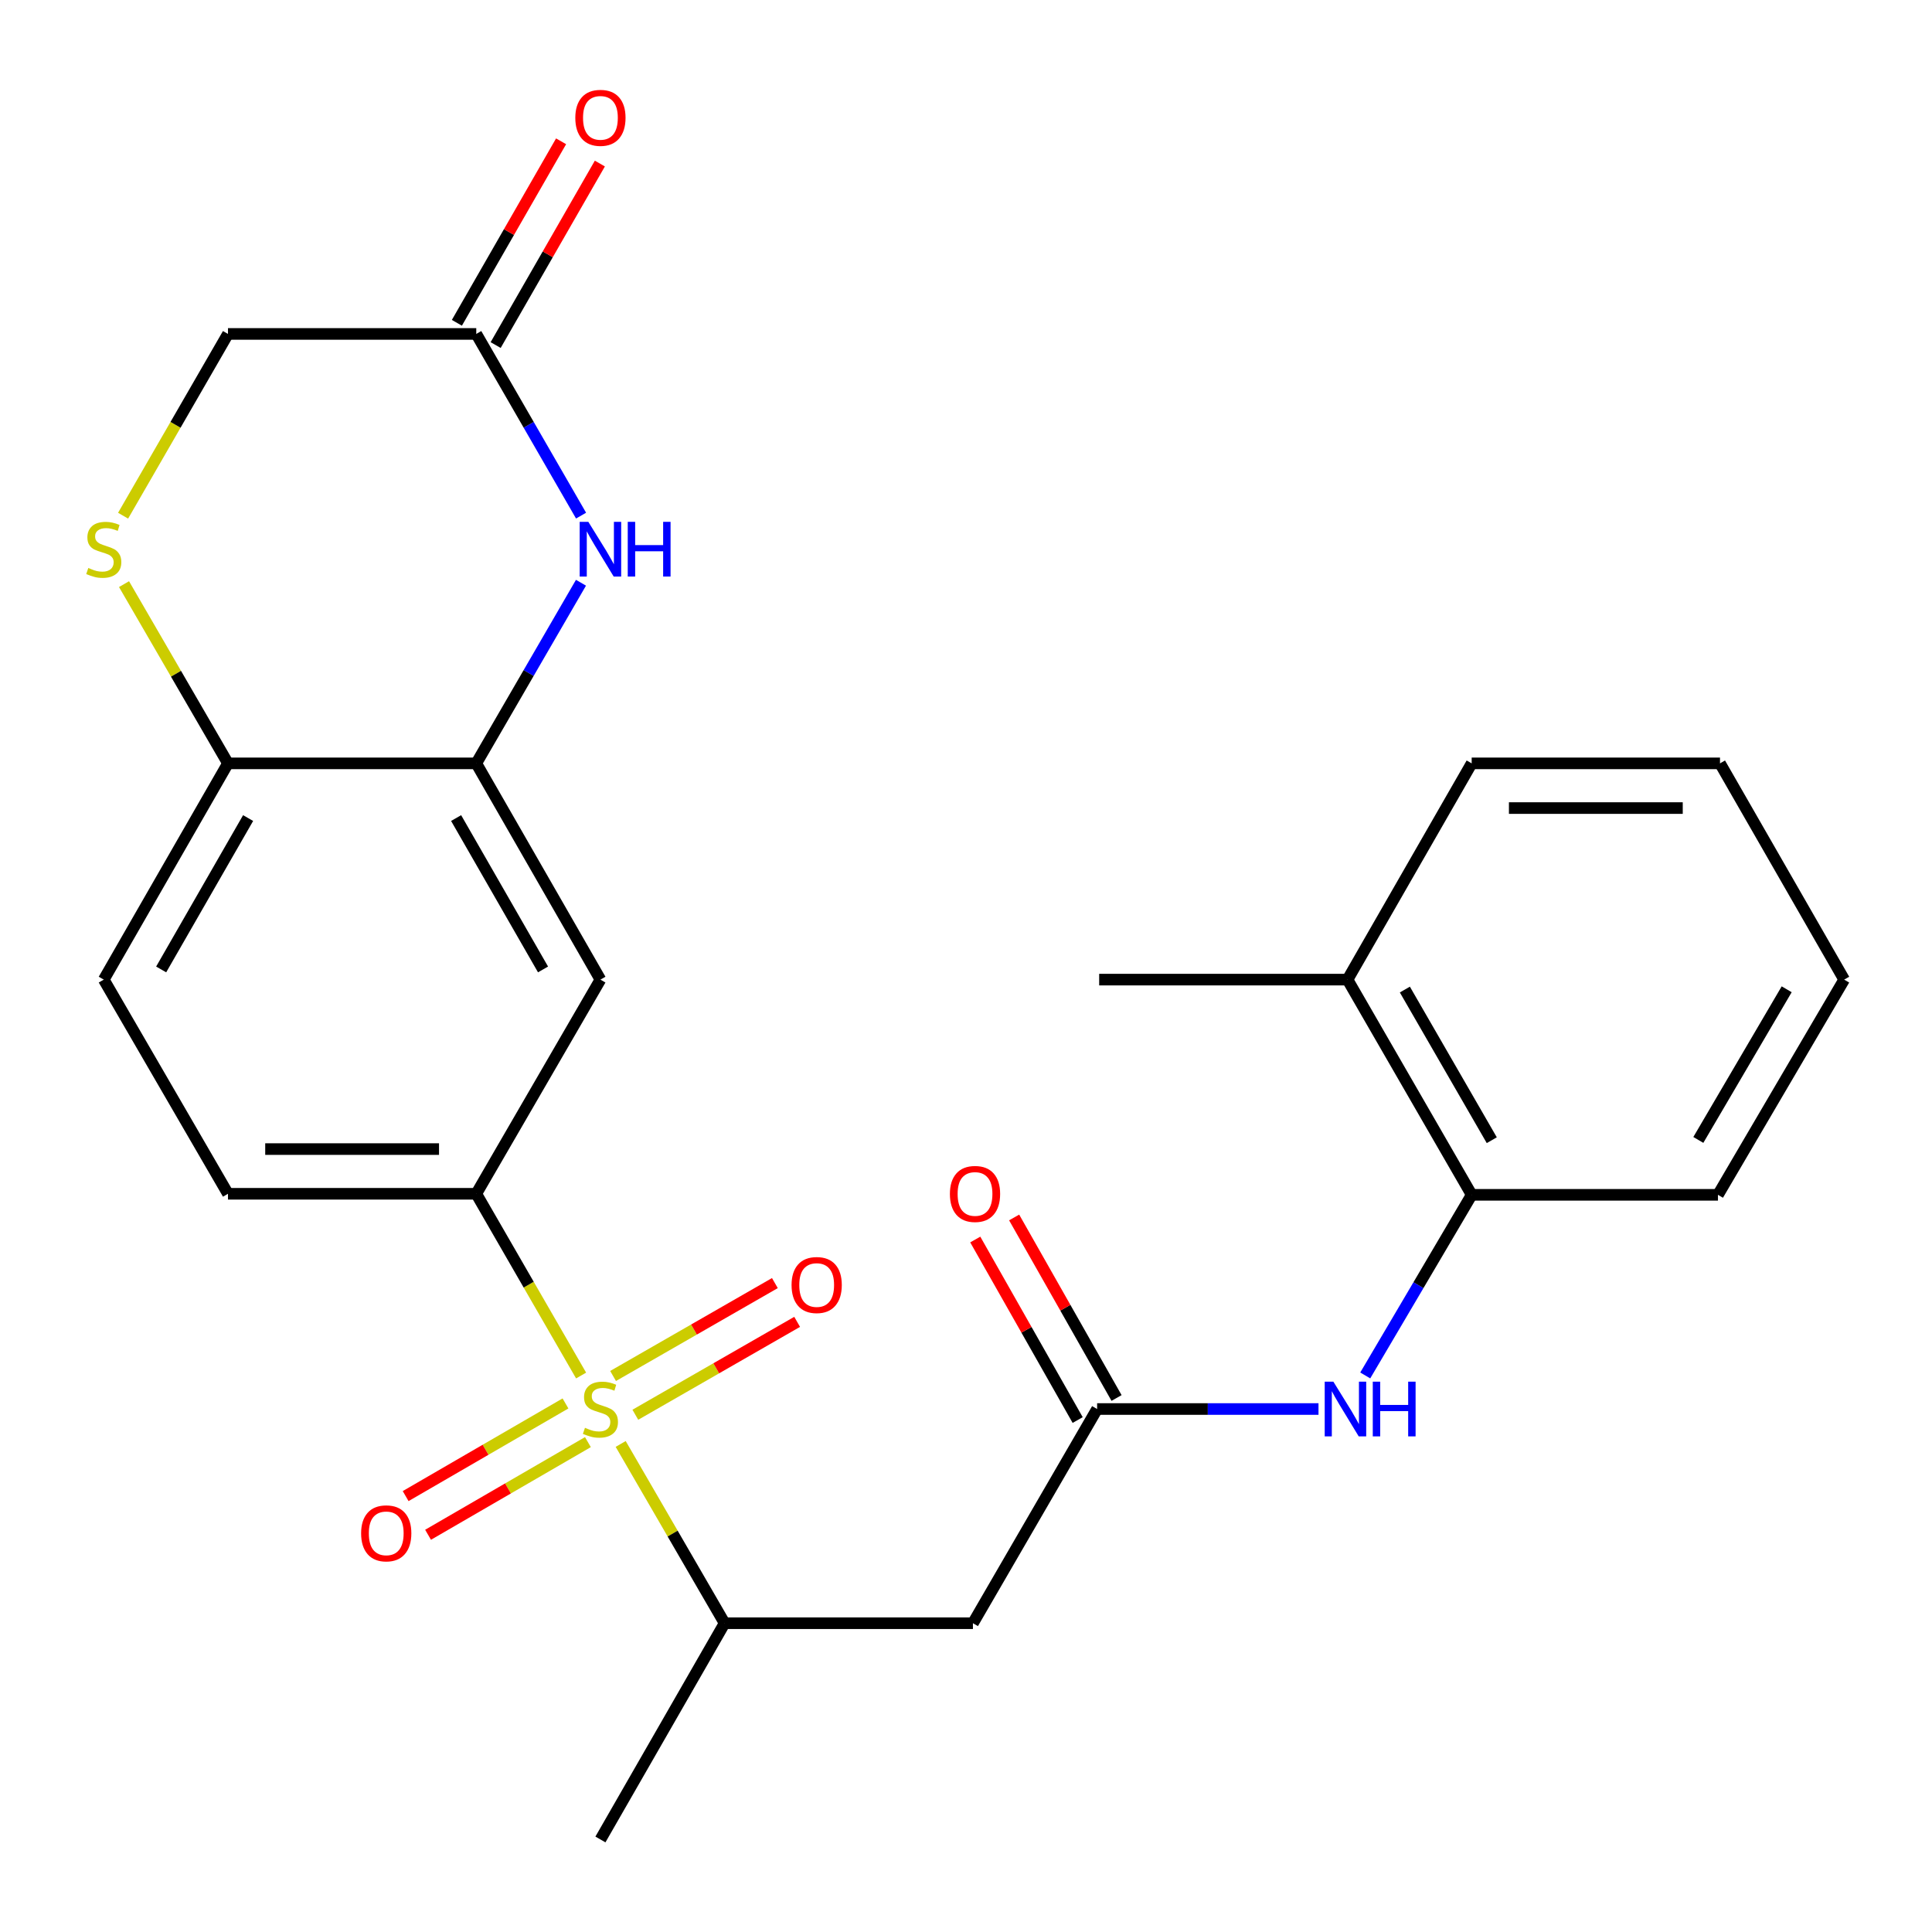 <?xml version='1.0' encoding='iso-8859-1'?>
<svg version='1.1' baseProfile='full'
              xmlns='http://www.w3.org/2000/svg'
                      xmlns:rdkit='http://www.rdkit.org/xml'
                      xmlns:xlink='http://www.w3.org/1999/xlink'
                  xml:space='preserve'
width='1000px' height='1000px' viewBox='0 0 1000 1000'>
<!-- END OF HEADER -->
<rect style='opacity:1.0;fill:#FFFFFF;stroke:none' width='1000' height='1000' x='0' y='0'> </rect>
<path class='bond-0' d='M 300.78,711.972 L 273.648,664.937' style='fill:none;fill-rule:evenodd;stroke:#CCCC00;stroke-width:6px;stroke-linecap:butt;stroke-linejoin:miter;stroke-opacity:1' />
<path class='bond-0' d='M 273.648,664.937 L 246.515,617.902' style='fill:none;fill-rule:evenodd;stroke:#000000;stroke-width:6px;stroke-linecap:butt;stroke-linejoin:miter;stroke-opacity:1' />
<path class='bond-3' d='M 321.265,747.391 L 348.161,793.782' style='fill:none;fill-rule:evenodd;stroke:#CCCC00;stroke-width:6px;stroke-linecap:butt;stroke-linejoin:miter;stroke-opacity:1' />
<path class='bond-3' d='M 348.161,793.782 L 375.058,840.173' style='fill:none;fill-rule:evenodd;stroke:#000000;stroke-width:6px;stroke-linecap:butt;stroke-linejoin:miter;stroke-opacity:1' />
<path class='bond-11' d='M 292.694,726.418 L 251.327,750.397' style='fill:none;fill-rule:evenodd;stroke:#CCCC00;stroke-width:6px;stroke-linecap:butt;stroke-linejoin:miter;stroke-opacity:1' />
<path class='bond-11' d='M 251.327,750.397 L 209.96,774.375' style='fill:none;fill-rule:evenodd;stroke:#FF0000;stroke-width:6px;stroke-linecap:butt;stroke-linejoin:miter;stroke-opacity:1' />
<path class='bond-11' d='M 304.299,746.438 L 262.932,770.416' style='fill:none;fill-rule:evenodd;stroke:#CCCC00;stroke-width:6px;stroke-linecap:butt;stroke-linejoin:miter;stroke-opacity:1' />
<path class='bond-11' d='M 262.932,770.416 L 221.565,794.395' style='fill:none;fill-rule:evenodd;stroke:#FF0000;stroke-width:6px;stroke-linecap:butt;stroke-linejoin:miter;stroke-opacity:1' />
<path class='bond-12' d='M 328.848,732.275 L 370.725,708.232' style='fill:none;fill-rule:evenodd;stroke:#CCCC00;stroke-width:6px;stroke-linecap:butt;stroke-linejoin:miter;stroke-opacity:1' />
<path class='bond-12' d='M 370.725,708.232 L 412.602,684.189' style='fill:none;fill-rule:evenodd;stroke:#FF0000;stroke-width:6px;stroke-linecap:butt;stroke-linejoin:miter;stroke-opacity:1' />
<path class='bond-12' d='M 317.326,712.208 L 359.203,688.165' style='fill:none;fill-rule:evenodd;stroke:#CCCC00;stroke-width:6px;stroke-linecap:butt;stroke-linejoin:miter;stroke-opacity:1' />
<path class='bond-12' d='M 359.203,688.165 L 401.08,664.122' style='fill:none;fill-rule:evenodd;stroke:#FF0000;stroke-width:6px;stroke-linecap:butt;stroke-linejoin:miter;stroke-opacity:1' />
<path class='bond-6' d='M 246.515,617.902 L 310.78,507.048' style='fill:none;fill-rule:evenodd;stroke:#000000;stroke-width:6px;stroke-linecap:butt;stroke-linejoin:miter;stroke-opacity:1' />
<path class='bond-14' d='M 246.515,617.902 L 117.999,617.902' style='fill:none;fill-rule:evenodd;stroke:#000000;stroke-width:6px;stroke-linecap:butt;stroke-linejoin:miter;stroke-opacity:1' />
<path class='bond-14' d='M 227.238,594.762 L 137.276,594.762' style='fill:none;fill-rule:evenodd;stroke:#000000;stroke-width:6px;stroke-linecap:butt;stroke-linejoin:miter;stroke-opacity:1' />
<path class='bond-1' d='M 300.714,301.626 L 273.615,348.371' style='fill:none;fill-rule:evenodd;stroke:#0000FF;stroke-width:6px;stroke-linecap:butt;stroke-linejoin:miter;stroke-opacity:1' />
<path class='bond-1' d='M 273.615,348.371 L 246.515,395.116' style='fill:none;fill-rule:evenodd;stroke:#000000;stroke-width:6px;stroke-linecap:butt;stroke-linejoin:miter;stroke-opacity:1' />
<path class='bond-8' d='M 300.758,266.887 L 273.637,219.865' style='fill:none;fill-rule:evenodd;stroke:#0000FF;stroke-width:6px;stroke-linecap:butt;stroke-linejoin:miter;stroke-opacity:1' />
<path class='bond-8' d='M 273.637,219.865 L 246.515,172.844' style='fill:none;fill-rule:evenodd;stroke:#000000;stroke-width:6px;stroke-linecap:butt;stroke-linejoin:miter;stroke-opacity:1' />
<path class='bond-2' d='M 246.515,395.116 L 310.78,507.048' style='fill:none;fill-rule:evenodd;stroke:#000000;stroke-width:6px;stroke-linecap:butt;stroke-linejoin:miter;stroke-opacity:1' />
<path class='bond-2' d='M 236.087,423.427 L 281.073,501.78' style='fill:none;fill-rule:evenodd;stroke:#000000;stroke-width:6px;stroke-linecap:butt;stroke-linejoin:miter;stroke-opacity:1' />
<path class='bond-26' d='M 246.515,395.116 L 117.999,395.116' style='fill:none;fill-rule:evenodd;stroke:#000000;stroke-width:6px;stroke-linecap:butt;stroke-linejoin:miter;stroke-opacity:1' />
<path class='bond-5' d='M 375.058,840.173 L 503.587,840.173' style='fill:none;fill-rule:evenodd;stroke:#000000;stroke-width:6px;stroke-linecap:butt;stroke-linejoin:miter;stroke-opacity:1' />
<path class='bond-20' d='M 375.058,840.173 L 310.78,952.106' style='fill:none;fill-rule:evenodd;stroke:#000000;stroke-width:6px;stroke-linecap:butt;stroke-linejoin:miter;stroke-opacity:1' />
<path class='bond-4' d='M 567.865,729.307 L 503.587,840.173' style='fill:none;fill-rule:evenodd;stroke:#000000;stroke-width:6px;stroke-linecap:butt;stroke-linejoin:miter;stroke-opacity:1' />
<path class='bond-9' d='M 567.865,729.307 L 625.159,729.307' style='fill:none;fill-rule:evenodd;stroke:#000000;stroke-width:6px;stroke-linecap:butt;stroke-linejoin:miter;stroke-opacity:1' />
<path class='bond-9' d='M 625.159,729.307 L 682.453,729.307' style='fill:none;fill-rule:evenodd;stroke:#0000FF;stroke-width:6px;stroke-linecap:butt;stroke-linejoin:miter;stroke-opacity:1' />
<path class='bond-15' d='M 577.928,723.599 L 551.424,676.877' style='fill:none;fill-rule:evenodd;stroke:#000000;stroke-width:6px;stroke-linecap:butt;stroke-linejoin:miter;stroke-opacity:1' />
<path class='bond-15' d='M 551.424,676.877 L 524.92,630.155' style='fill:none;fill-rule:evenodd;stroke:#FF0000;stroke-width:6px;stroke-linecap:butt;stroke-linejoin:miter;stroke-opacity:1' />
<path class='bond-15' d='M 557.801,735.016 L 531.297,688.294' style='fill:none;fill-rule:evenodd;stroke:#000000;stroke-width:6px;stroke-linecap:butt;stroke-linejoin:miter;stroke-opacity:1' />
<path class='bond-15' d='M 531.297,688.294 L 504.793,641.572' style='fill:none;fill-rule:evenodd;stroke:#FF0000;stroke-width:6px;stroke-linecap:butt;stroke-linejoin:miter;stroke-opacity:1' />
<path class='bond-7' d='M 64.196,302.346 L 91.097,348.731' style='fill:none;fill-rule:evenodd;stroke:#CCCC00;stroke-width:6px;stroke-linecap:butt;stroke-linejoin:miter;stroke-opacity:1' />
<path class='bond-7' d='M 91.097,348.731 L 117.999,395.116' style='fill:none;fill-rule:evenodd;stroke:#000000;stroke-width:6px;stroke-linecap:butt;stroke-linejoin:miter;stroke-opacity:1' />
<path class='bond-16' d='M 63.712,266.927 L 90.855,219.885' style='fill:none;fill-rule:evenodd;stroke:#CCCC00;stroke-width:6px;stroke-linecap:butt;stroke-linejoin:miter;stroke-opacity:1' />
<path class='bond-16' d='M 90.855,219.885 L 117.999,172.844' style='fill:none;fill-rule:evenodd;stroke:#000000;stroke-width:6px;stroke-linecap:butt;stroke-linejoin:miter;stroke-opacity:1' />
<path class='bond-17' d='M 256.549,178.605 L 283.518,131.631' style='fill:none;fill-rule:evenodd;stroke:#000000;stroke-width:6px;stroke-linecap:butt;stroke-linejoin:miter;stroke-opacity:1' />
<path class='bond-17' d='M 283.518,131.631 L 310.487,84.658' style='fill:none;fill-rule:evenodd;stroke:#FF0000;stroke-width:6px;stroke-linecap:butt;stroke-linejoin:miter;stroke-opacity:1' />
<path class='bond-17' d='M 236.482,167.083 L 263.45,120.11' style='fill:none;fill-rule:evenodd;stroke:#000000;stroke-width:6px;stroke-linecap:butt;stroke-linejoin:miter;stroke-opacity:1' />
<path class='bond-17' d='M 263.45,120.11 L 290.419,73.137' style='fill:none;fill-rule:evenodd;stroke:#FF0000;stroke-width:6px;stroke-linecap:butt;stroke-linejoin:miter;stroke-opacity:1' />
<path class='bond-27' d='M 246.515,172.844 L 117.999,172.844' style='fill:none;fill-rule:evenodd;stroke:#000000;stroke-width:6px;stroke-linecap:butt;stroke-linejoin:miter;stroke-opacity:1' />
<path class='bond-13' d='M 706.647,711.93 L 734.193,665.186' style='fill:none;fill-rule:evenodd;stroke:#0000FF;stroke-width:6px;stroke-linecap:butt;stroke-linejoin:miter;stroke-opacity:1' />
<path class='bond-13' d='M 734.193,665.186 L 761.739,618.441' style='fill:none;fill-rule:evenodd;stroke:#000000;stroke-width:6px;stroke-linecap:butt;stroke-linejoin:miter;stroke-opacity:1' />
<path class='bond-10' d='M 117.999,395.116 L 53.708,507.048' style='fill:none;fill-rule:evenodd;stroke:#000000;stroke-width:6px;stroke-linecap:butt;stroke-linejoin:miter;stroke-opacity:1' />
<path class='bond-10' d='M 128.421,423.431 L 83.418,501.784' style='fill:none;fill-rule:evenodd;stroke:#000000;stroke-width:6px;stroke-linecap:butt;stroke-linejoin:miter;stroke-opacity:1' />
<path class='bond-19' d='M 761.739,618.441 L 697.474,507.048' style='fill:none;fill-rule:evenodd;stroke:#000000;stroke-width:6px;stroke-linecap:butt;stroke-linejoin:miter;stroke-opacity:1' />
<path class='bond-19' d='M 772.142,590.169 L 727.157,512.194' style='fill:none;fill-rule:evenodd;stroke:#000000;stroke-width:6px;stroke-linecap:butt;stroke-linejoin:miter;stroke-opacity:1' />
<path class='bond-21' d='M 761.739,618.441 L 889.214,618.441' style='fill:none;fill-rule:evenodd;stroke:#000000;stroke-width:6px;stroke-linecap:butt;stroke-linejoin:miter;stroke-opacity:1' />
<path class='bond-18' d='M 117.999,617.902 L 53.708,507.048' style='fill:none;fill-rule:evenodd;stroke:#000000;stroke-width:6px;stroke-linecap:butt;stroke-linejoin:miter;stroke-opacity:1' />
<path class='bond-22' d='M 697.474,507.048 L 568.932,507.048' style='fill:none;fill-rule:evenodd;stroke:#000000;stroke-width:6px;stroke-linecap:butt;stroke-linejoin:miter;stroke-opacity:1' />
<path class='bond-23' d='M 697.474,507.048 L 761.739,395.116' style='fill:none;fill-rule:evenodd;stroke:#000000;stroke-width:6px;stroke-linecap:butt;stroke-linejoin:miter;stroke-opacity:1' />
<path class='bond-24' d='M 889.214,618.441 L 954.545,507.048' style='fill:none;fill-rule:evenodd;stroke:#000000;stroke-width:6px;stroke-linecap:butt;stroke-linejoin:miter;stroke-opacity:1' />
<path class='bond-24' d='M 879.053,590.026 L 924.785,512.051' style='fill:none;fill-rule:evenodd;stroke:#000000;stroke-width:6px;stroke-linecap:butt;stroke-linejoin:miter;stroke-opacity:1' />
<path class='bond-28' d='M 761.739,395.116 L 890.268,395.116' style='fill:none;fill-rule:evenodd;stroke:#000000;stroke-width:6px;stroke-linecap:butt;stroke-linejoin:miter;stroke-opacity:1' />
<path class='bond-28' d='M 781.018,418.255 L 870.988,418.255' style='fill:none;fill-rule:evenodd;stroke:#000000;stroke-width:6px;stroke-linecap:butt;stroke-linejoin:miter;stroke-opacity:1' />
<path class='bond-25' d='M 954.545,507.048 L 890.268,395.116' style='fill:none;fill-rule:evenodd;stroke:#000000;stroke-width:6px;stroke-linecap:butt;stroke-linejoin:miter;stroke-opacity:1' />
<path  class='atom-0' d='M 302.78 739.027
Q 303.1 739.147, 304.42 739.707
Q 305.74 740.267, 307.18 740.627
Q 308.66 740.947, 310.1 740.947
Q 312.78 740.947, 314.34 739.667
Q 315.9 738.347, 315.9 736.067
Q 315.9 734.507, 315.1 733.547
Q 314.34 732.587, 313.14 732.067
Q 311.94 731.547, 309.94 730.947
Q 307.42 730.187, 305.9 729.467
Q 304.42 728.747, 303.34 727.227
Q 302.3 725.707, 302.3 723.147
Q 302.3 719.587, 304.7 717.387
Q 307.14 715.187, 311.94 715.187
Q 315.22 715.187, 318.94 716.747
L 318.02 719.827
Q 314.62 718.427, 312.06 718.427
Q 309.3 718.427, 307.78 719.587
Q 306.26 720.707, 306.3 722.667
Q 306.3 724.187, 307.06 725.107
Q 307.86 726.027, 308.98 726.547
Q 310.14 727.067, 312.06 727.667
Q 314.62 728.467, 316.14 729.267
Q 317.66 730.067, 318.74 731.707
Q 319.86 733.307, 319.86 736.067
Q 319.86 739.987, 317.22 742.107
Q 314.62 744.187, 310.26 744.187
Q 307.74 744.187, 305.82 743.627
Q 303.94 743.107, 301.7 742.187
L 302.78 739.027
' fill='#CCCC00'/>
<path  class='atom-2' d='M 304.52 270.102
L 313.8 285.102
Q 314.72 286.582, 316.2 289.262
Q 317.68 291.942, 317.76 292.102
L 317.76 270.102
L 321.52 270.102
L 321.52 298.422
L 317.64 298.422
L 307.68 282.022
Q 306.52 280.102, 305.28 277.902
Q 304.08 275.702, 303.72 275.022
L 303.72 298.422
L 300.04 298.422
L 300.04 270.102
L 304.52 270.102
' fill='#0000FF'/>
<path  class='atom-2' d='M 324.92 270.102
L 328.76 270.102
L 328.76 282.142
L 343.24 282.142
L 343.24 270.102
L 347.08 270.102
L 347.08 298.422
L 343.24 298.422
L 343.24 285.342
L 328.76 285.342
L 328.76 298.422
L 324.92 298.422
L 324.92 270.102
' fill='#0000FF'/>
<path  class='atom-8' d='M 45.708 293.982
Q 46.028 294.102, 47.348 294.662
Q 48.668 295.222, 50.108 295.582
Q 51.588 295.902, 53.028 295.902
Q 55.708 295.902, 57.268 294.622
Q 58.828 293.302, 58.828 291.022
Q 58.828 289.462, 58.028 288.502
Q 57.268 287.542, 56.068 287.022
Q 54.868 286.502, 52.868 285.902
Q 50.348 285.142, 48.828 284.422
Q 47.348 283.702, 46.268 282.182
Q 45.228 280.662, 45.228 278.102
Q 45.228 274.542, 47.628 272.342
Q 50.068 270.142, 54.868 270.142
Q 58.148 270.142, 61.868 271.702
L 60.948 274.782
Q 57.548 273.382, 54.988 273.382
Q 52.228 273.382, 50.708 274.542
Q 49.188 275.662, 49.228 277.622
Q 49.228 279.142, 49.988 280.062
Q 50.788 280.982, 51.908 281.502
Q 53.068 282.022, 54.988 282.622
Q 57.548 283.422, 59.068 284.222
Q 60.588 285.022, 61.668 286.662
Q 62.788 288.262, 62.788 291.022
Q 62.788 294.942, 60.148 297.062
Q 57.548 299.142, 53.188 299.142
Q 50.668 299.142, 48.748 298.582
Q 46.868 298.062, 44.628 297.142
L 45.708 293.982
' fill='#CCCC00'/>
<path  class='atom-10' d='M 690.147 715.147
L 699.427 730.147
Q 700.347 731.627, 701.827 734.307
Q 703.307 736.987, 703.387 737.147
L 703.387 715.147
L 707.147 715.147
L 707.147 743.467
L 703.267 743.467
L 693.307 727.067
Q 692.147 725.147, 690.907 722.947
Q 689.707 720.747, 689.347 720.067
L 689.347 743.467
L 685.667 743.467
L 685.667 715.147
L 690.147 715.147
' fill='#0000FF'/>
<path  class='atom-10' d='M 710.547 715.147
L 714.387 715.147
L 714.387 727.187
L 728.867 727.187
L 728.867 715.147
L 732.707 715.147
L 732.707 743.467
L 728.867 743.467
L 728.867 730.387
L 714.387 730.387
L 714.387 743.467
L 710.547 743.467
L 710.547 715.147
' fill='#0000FF'/>
<path  class='atom-12' d='M 186.914 793.652
Q 186.914 786.852, 190.274 783.052
Q 193.634 779.252, 199.914 779.252
Q 206.194 779.252, 209.554 783.052
Q 212.914 786.852, 212.914 793.652
Q 212.914 800.532, 209.514 804.452
Q 206.114 808.332, 199.914 808.332
Q 193.674 808.332, 190.274 804.452
Q 186.914 800.572, 186.914 793.652
M 199.914 805.132
Q 204.234 805.132, 206.554 802.252
Q 208.914 799.332, 208.914 793.652
Q 208.914 788.092, 206.554 785.292
Q 204.234 782.452, 199.914 782.452
Q 195.594 782.452, 193.234 785.252
Q 190.914 788.052, 190.914 793.652
Q 190.914 799.372, 193.234 802.252
Q 195.594 805.132, 199.914 805.132
' fill='#FF0000'/>
<path  class='atom-13' d='M 409.713 665.123
Q 409.713 658.323, 413.073 654.523
Q 416.433 650.723, 422.713 650.723
Q 428.993 650.723, 432.353 654.523
Q 435.713 658.323, 435.713 665.123
Q 435.713 672.003, 432.313 675.923
Q 428.913 679.803, 422.713 679.803
Q 416.473 679.803, 413.073 675.923
Q 409.713 672.043, 409.713 665.123
M 422.713 676.603
Q 427.033 676.603, 429.353 673.723
Q 431.713 670.803, 431.713 665.123
Q 431.713 659.563, 429.353 656.763
Q 427.033 653.923, 422.713 653.923
Q 418.393 653.923, 416.033 656.723
Q 413.713 659.523, 413.713 665.123
Q 413.713 670.843, 416.033 673.723
Q 418.393 676.603, 422.713 676.603
' fill='#FF0000'/>
<path  class='atom-16' d='M 491.667 617.982
Q 491.667 611.182, 495.027 607.382
Q 498.387 603.582, 504.667 603.582
Q 510.947 603.582, 514.307 607.382
Q 517.667 611.182, 517.667 617.982
Q 517.667 624.862, 514.267 628.782
Q 510.867 632.662, 504.667 632.662
Q 498.427 632.662, 495.027 628.782
Q 491.667 624.902, 491.667 617.982
M 504.667 629.462
Q 508.987 629.462, 511.307 626.582
Q 513.667 623.662, 513.667 617.982
Q 513.667 612.422, 511.307 609.622
Q 508.987 606.782, 504.667 606.782
Q 500.347 606.782, 497.987 609.582
Q 495.667 612.382, 495.667 617.982
Q 495.667 623.702, 497.987 626.582
Q 500.347 629.462, 504.667 629.462
' fill='#FF0000'/>
<path  class='atom-18' d='M 297.78 60.991
Q 297.78 54.191, 301.14 50.391
Q 304.5 46.591, 310.78 46.591
Q 317.06 46.591, 320.42 50.391
Q 323.78 54.191, 323.78 60.991
Q 323.78 67.871, 320.38 71.791
Q 316.98 75.671, 310.78 75.671
Q 304.54 75.671, 301.14 71.791
Q 297.78 67.911, 297.78 60.991
M 310.78 72.471
Q 315.1 72.471, 317.42 69.591
Q 319.78 66.671, 319.78 60.991
Q 319.78 55.431, 317.42 52.631
Q 315.1 49.791, 310.78 49.791
Q 306.46 49.791, 304.1 52.591
Q 301.78 55.391, 301.78 60.991
Q 301.78 66.711, 304.1 69.591
Q 306.46 72.471, 310.78 72.471
' fill='#FF0000'/>
</svg>
